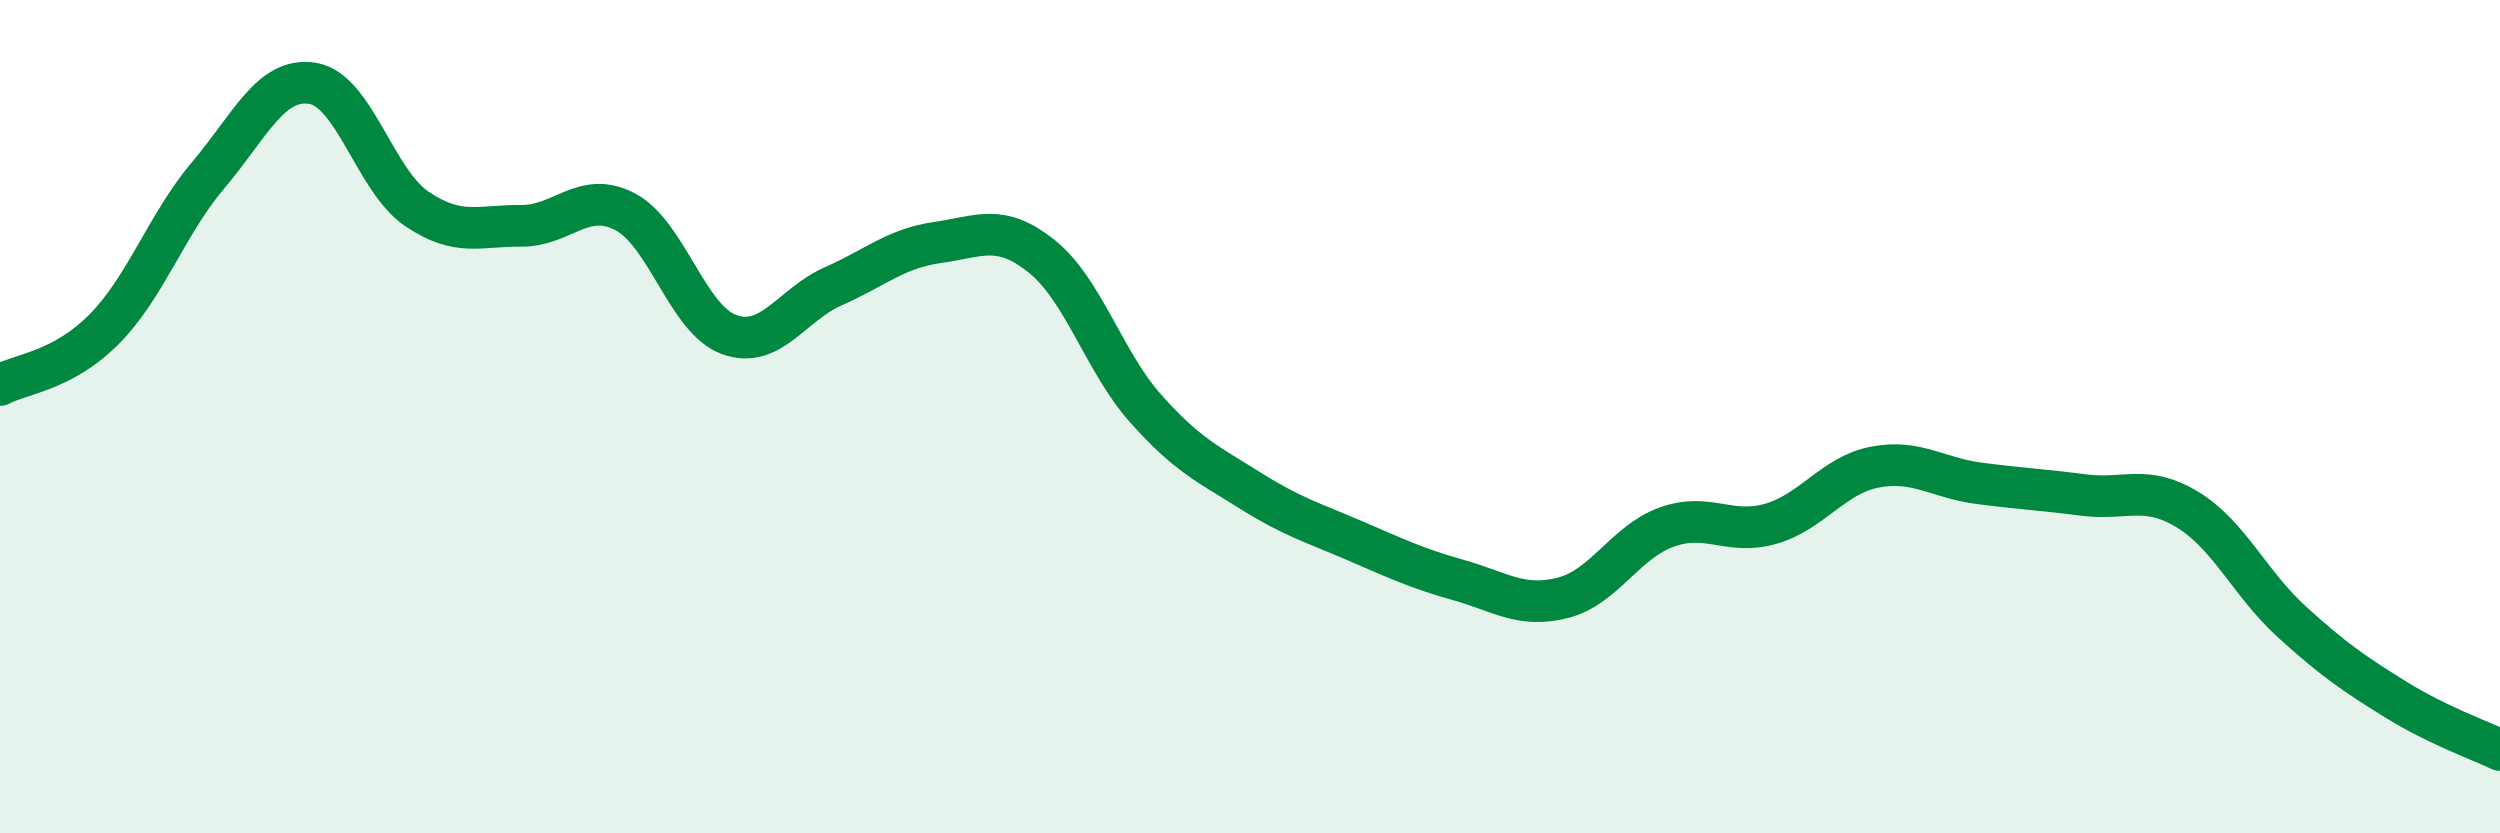 
    <svg width="60" height="20" viewBox="0 0 60 20" xmlns="http://www.w3.org/2000/svg">
      <path
        d="M 0,9.24 C 0.5,8.97 1.5,8.91 2.5,7.9 C 3.5,6.89 4,5.38 5,4.2 C 6,3.02 6.5,1.84 7.5,2 C 8.5,2.16 9,4.33 10,5.01 C 11,5.69 11.5,5.41 12.5,5.42 C 13.5,5.43 14,4.56 15,5.08 C 16,5.6 16.5,7.67 17.5,8.03 C 18.5,8.39 19,7.31 20,6.87 C 21,6.43 21.5,5.96 22.5,5.82 C 23.5,5.68 24,5.35 25,6.15 C 26,6.95 26.5,8.69 27.5,9.81 C 28.5,10.93 29,11.14 30,11.77 C 31,12.4 31.5,12.54 32.5,12.97 C 33.5,13.4 34,13.64 35,13.92 C 36,14.2 36.5,14.6 37.5,14.35 C 38.5,14.1 39,13.01 40,12.65 C 41,12.29 41.5,12.86 42.5,12.57 C 43.5,12.28 44,11.4 45,11.21 C 46,11.02 46.5,11.47 47.5,11.6 C 48.5,11.73 49,11.75 50,11.88 C 51,12.01 51.5,11.62 52.5,12.23 C 53.5,12.84 54,14.01 55,14.92 C 56,15.83 56.5,16.17 57.5,16.79 C 58.5,17.41 59.5,17.76 60,18L60 20L0 20Z"
        fill="#008740"
        opacity="0.1"
        stroke-linecap="round"
        stroke-linejoin="round"
      />
      <path
        d="M 0,9.24 C 0.5,8.97 1.5,8.91 2.5,7.9 C 3.5,6.89 4,5.38 5,4.2 C 6,3.02 6.5,1.84 7.5,2 C 8.5,2.16 9,4.33 10,5.01 C 11,5.69 11.5,5.41 12.5,5.42 C 13.5,5.43 14,4.56 15,5.08 C 16,5.6 16.5,7.67 17.5,8.03 C 18.5,8.39 19,7.31 20,6.87 C 21,6.43 21.5,5.96 22.5,5.82 C 23.5,5.68 24,5.35 25,6.15 C 26,6.95 26.5,8.69 27.5,9.81 C 28.5,10.93 29,11.14 30,11.77 C 31,12.4 31.5,12.54 32.5,12.97 C 33.5,13.4 34,13.64 35,13.92 C 36,14.2 36.5,14.6 37.5,14.35 C 38.5,14.1 39,13.01 40,12.65 C 41,12.29 41.5,12.86 42.5,12.57 C 43.5,12.28 44,11.4 45,11.21 C 46,11.02 46.5,11.47 47.5,11.6 C 48.5,11.73 49,11.75 50,11.88 C 51,12.01 51.5,11.62 52.5,12.23 C 53.5,12.84 54,14.01 55,14.92 C 56,15.83 56.5,16.17 57.5,16.79 C 58.5,17.41 59.5,17.76 60,18"
        stroke="#008740"
        stroke-width="1"
        fill="none"
        stroke-linecap="round"
        stroke-linejoin="round"
      />
    </svg>
  